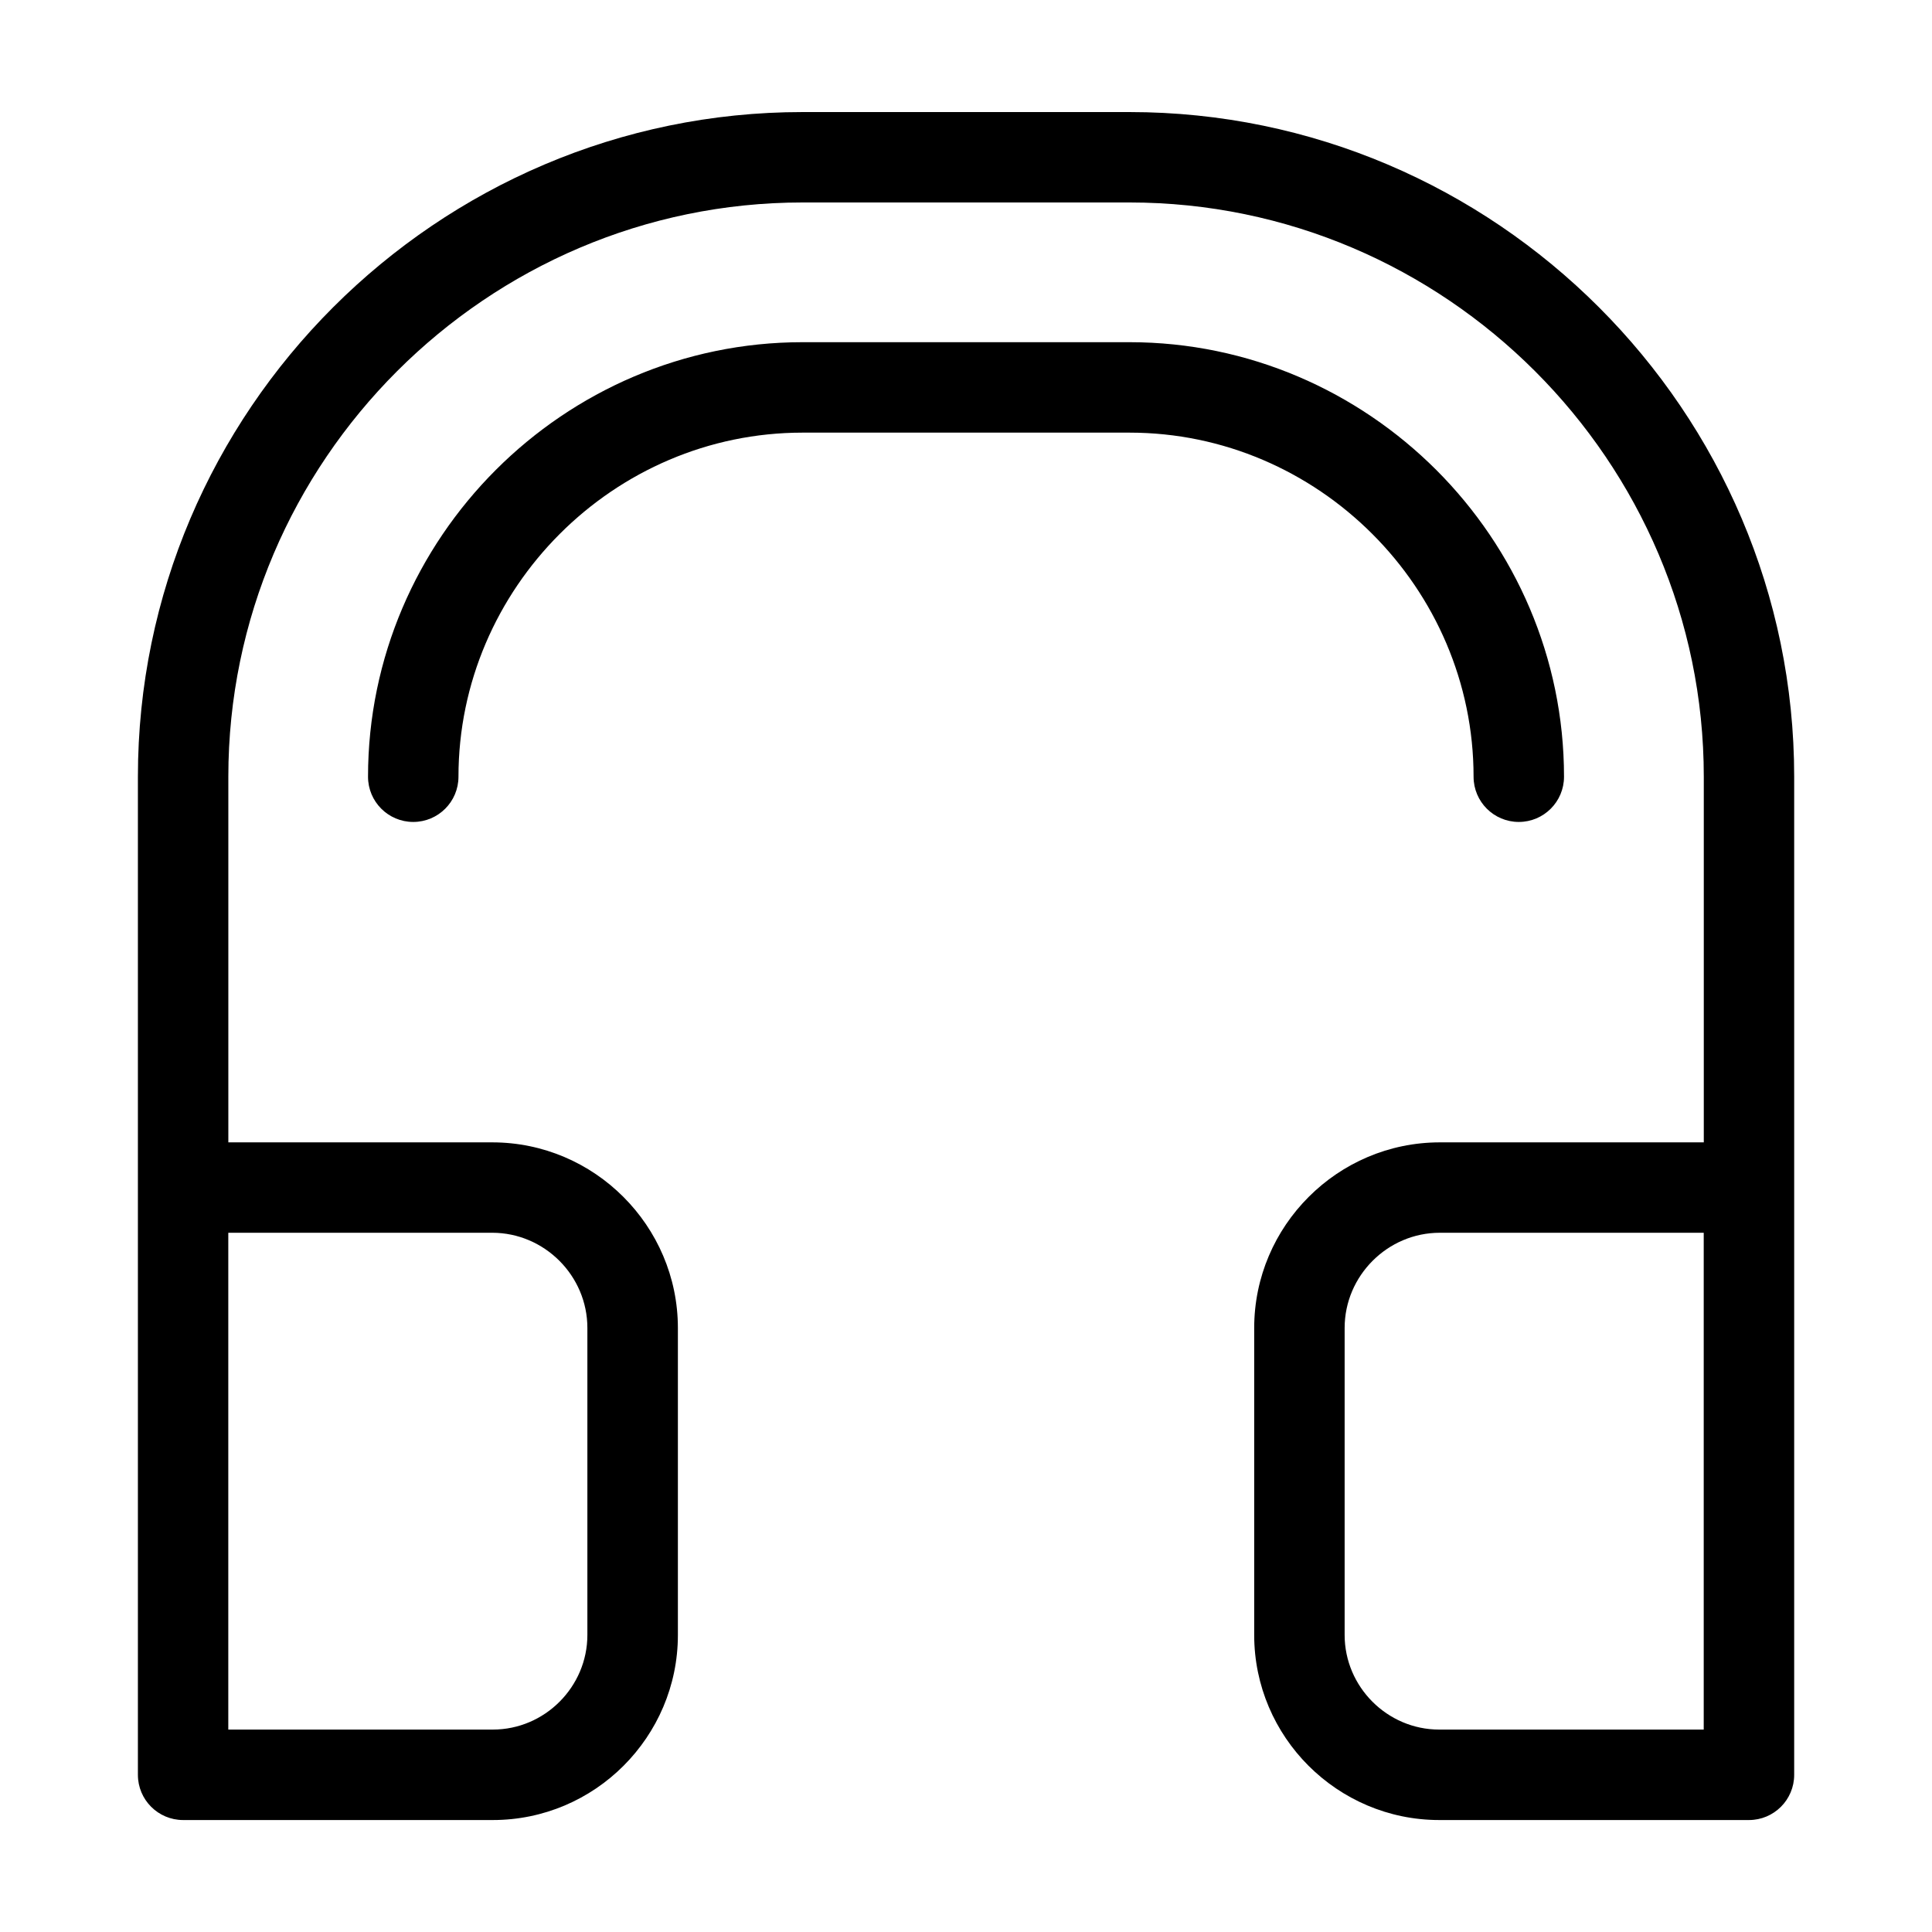 <?xml version="1.0" encoding="UTF-8"?>
<!-- Uploaded to: ICON Repo, www.iconrepo.com, Generator: ICON Repo Mixer Tools -->
<svg fill="#000000" width="800px" height="800px" version="1.1" viewBox="144 144 512 512" xmlns="http://www.w3.org/2000/svg">
 <path d="m558.48 349.84c0 6.621-5.367 11.984-11.984 11.984-6.621 0-11.984-5.367-11.984-11.984 0-25-10.293-47.809-26.844-64.344-16.551-16.551-39.344-26.844-64.344-26.844h-86.637c-25 0-47.809 10.293-64.344 26.844-16.551 16.551-26.844 39.344-26.844 64.344 0 6.621-5.367 11.984-11.984 11.984-6.621 0-11.984-5.367-11.984-11.984 0-31.621 12.984-60.414 33.855-81.301 20.871-20.871 49.68-33.855 81.301-33.855h86.637c31.621 0 60.414 12.984 81.301 33.855 20.871 20.871 33.855 49.68 33.855 81.301zm-353.98 96.898h69.949c13.543 0 25.844 5.531 34.75 14.449 8.902 8.902 14.449 21.207 14.449 34.75v81.359c0 13.496-5.516 25.754-14.391 34.641-8.871 8.887-21.145 14.391-34.641 14.391h-82.086c-6.621 0-11.984-5.367-11.984-11.984v-264.5c0-48.457 19.816-92.5 51.738-124.41 31.922-31.922 75.965-51.738 124.41-51.738h86.637c48.457 0 92.5 19.816 124.41 51.738 31.922 31.922 51.738 75.965 51.738 124.41v264.5c0 6.621-5.367 11.984-11.984 11.984h-82.086c-13.496 0-25.754-5.516-34.641-14.391-8.871-8.871-14.391-21.145-14.391-34.641v-81.359c0-13.543 5.531-25.844 14.449-34.75 8.902-8.918 21.219-14.449 34.75-14.449h69.949v-96.898c0-41.836-17.125-79.879-44.707-107.46-27.598-27.598-65.641-44.723-107.48-44.723h-86.637c-41.836 0-79.879 17.125-107.48 44.723-27.582 27.582-44.707 65.625-44.707 107.46v96.898zm69.949 23.957h-69.949v131.66h70.102c6.879 0 13.148-2.828 17.684-7.375 4.551-4.551 7.375-10.82 7.375-17.699v-81.359c0-6.922-2.84-13.227-7.422-17.805-4.578-4.578-10.883-7.422-17.805-7.422zm321.07 0h-69.949c-6.922 0-13.227 2.84-17.805 7.422-4.578 4.578-7.422 10.883-7.422 17.805v81.359c0 6.879 2.828 13.148 7.375 17.699 4.551 4.551 10.809 7.375 17.684 7.375h70.102v-131.66z"/>
</svg>